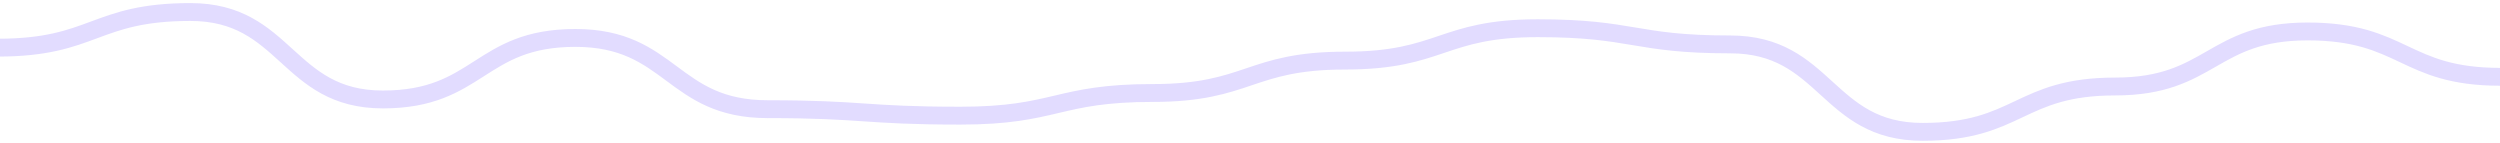 <?xml version="1.0" encoding="UTF-8"?> <svg xmlns="http://www.w3.org/2000/svg" width="700" height="40" viewBox="0 0 700 40" fill="none"><path d="M-0.57 13.341C26.375 13.341 26.375 3.366 53.32 3.366C80.265 3.366 80.265 27.85 107.21 27.85C134.155 27.85 134.155 10.621 161.1 10.621C188.045 10.621 188.045 30.571 214.99 30.571C241.935 30.571 241.935 32.384 268.88 32.384C295.825 32.384 295.825 26.037 322.77 26.037C349.715 26.037 349.715 16.968 376.66 16.968C403.605 16.968 403.605 7.9 430.55 7.9C457.495 7.9 457.495 12.434 484.44 12.434C511.385 12.434 511.385 36.918 538.33 36.918C565.275 36.918 565.275 24.223 592.22 24.223C619.165 24.223 619.165 8.807 646.11 8.807C673.055 8.807 673.055 21.503 700 21.503M700 21.503V21.503Z" stroke="#7B61FF" stroke-opacity="0.22" stroke-width="5"></path></svg> 